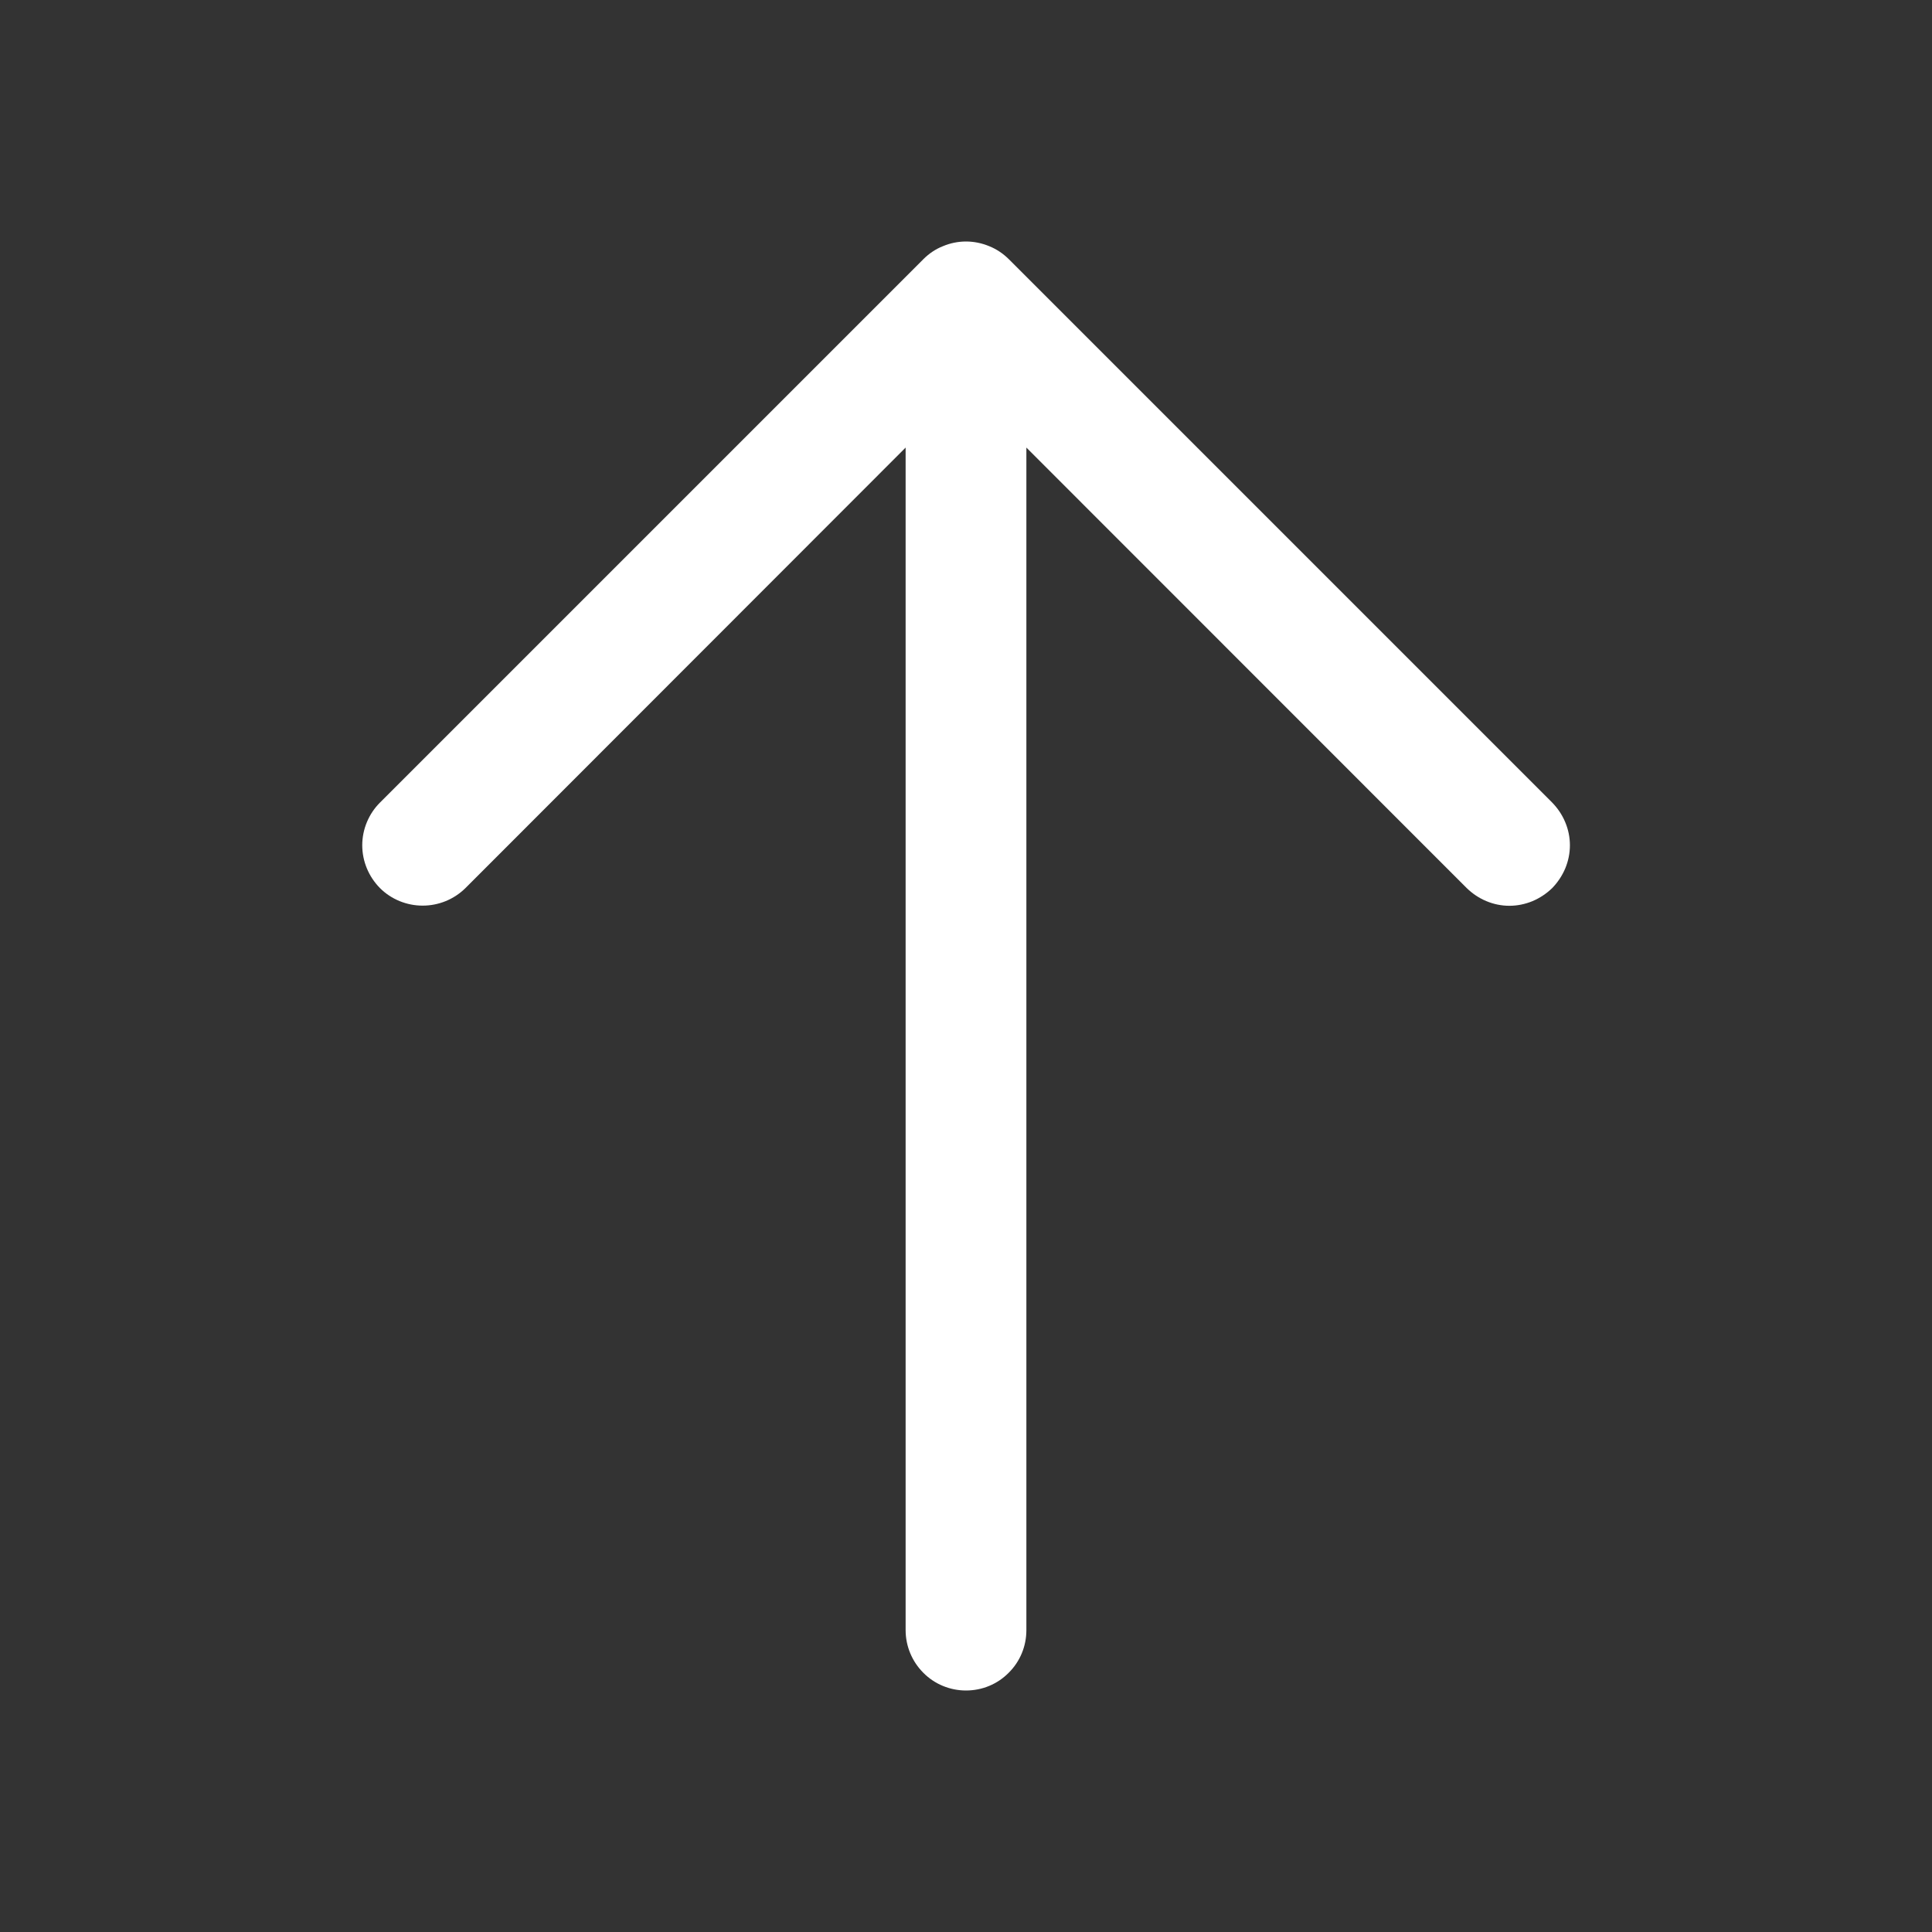 <svg width="12" height="12" viewBox="0 0 12 12" fill="none" xmlns="http://www.w3.org/2000/svg">
<rect x="0" y="0" width="12" height="12" fill="#333333" stroke="none"/>
<path d="M9.641 5.516C9.606 5.55 9.564 5.578 9.519 5.597C9.473 5.616 9.424 5.626 9.375 5.626C9.326 5.626 9.277 5.616 9.232 5.597C9.186 5.578 9.145 5.55 9.11 5.516L6.375 2.78V10.125C6.375 10.225 6.336 10.32 6.265 10.39C6.195 10.461 6.1 10.5 6 10.5C5.901 10.5 5.805 10.461 5.735 10.39C5.665 10.32 5.625 10.225 5.625 10.125V2.78L2.891 5.516C2.82 5.586 2.725 5.625 2.625 5.625C2.526 5.625 2.43 5.586 2.36 5.516C2.29 5.445 2.25 5.35 2.25 5.25C2.25 5.151 2.29 5.055 2.36 4.985L5.735 1.61C5.77 1.575 5.811 1.547 5.857 1.529C5.902 1.51 5.951 1.5 6 1.5C6.049 1.5 6.098 1.51 6.144 1.529C6.189 1.547 6.231 1.575 6.266 1.61L9.641 4.985C9.675 5.02 9.703 5.061 9.722 5.107C9.741 5.152 9.751 5.201 9.751 5.25C9.751 5.3 9.741 5.348 9.722 5.394C9.703 5.439 9.675 5.481 9.641 5.516Z" fill="white"/>
</svg>
